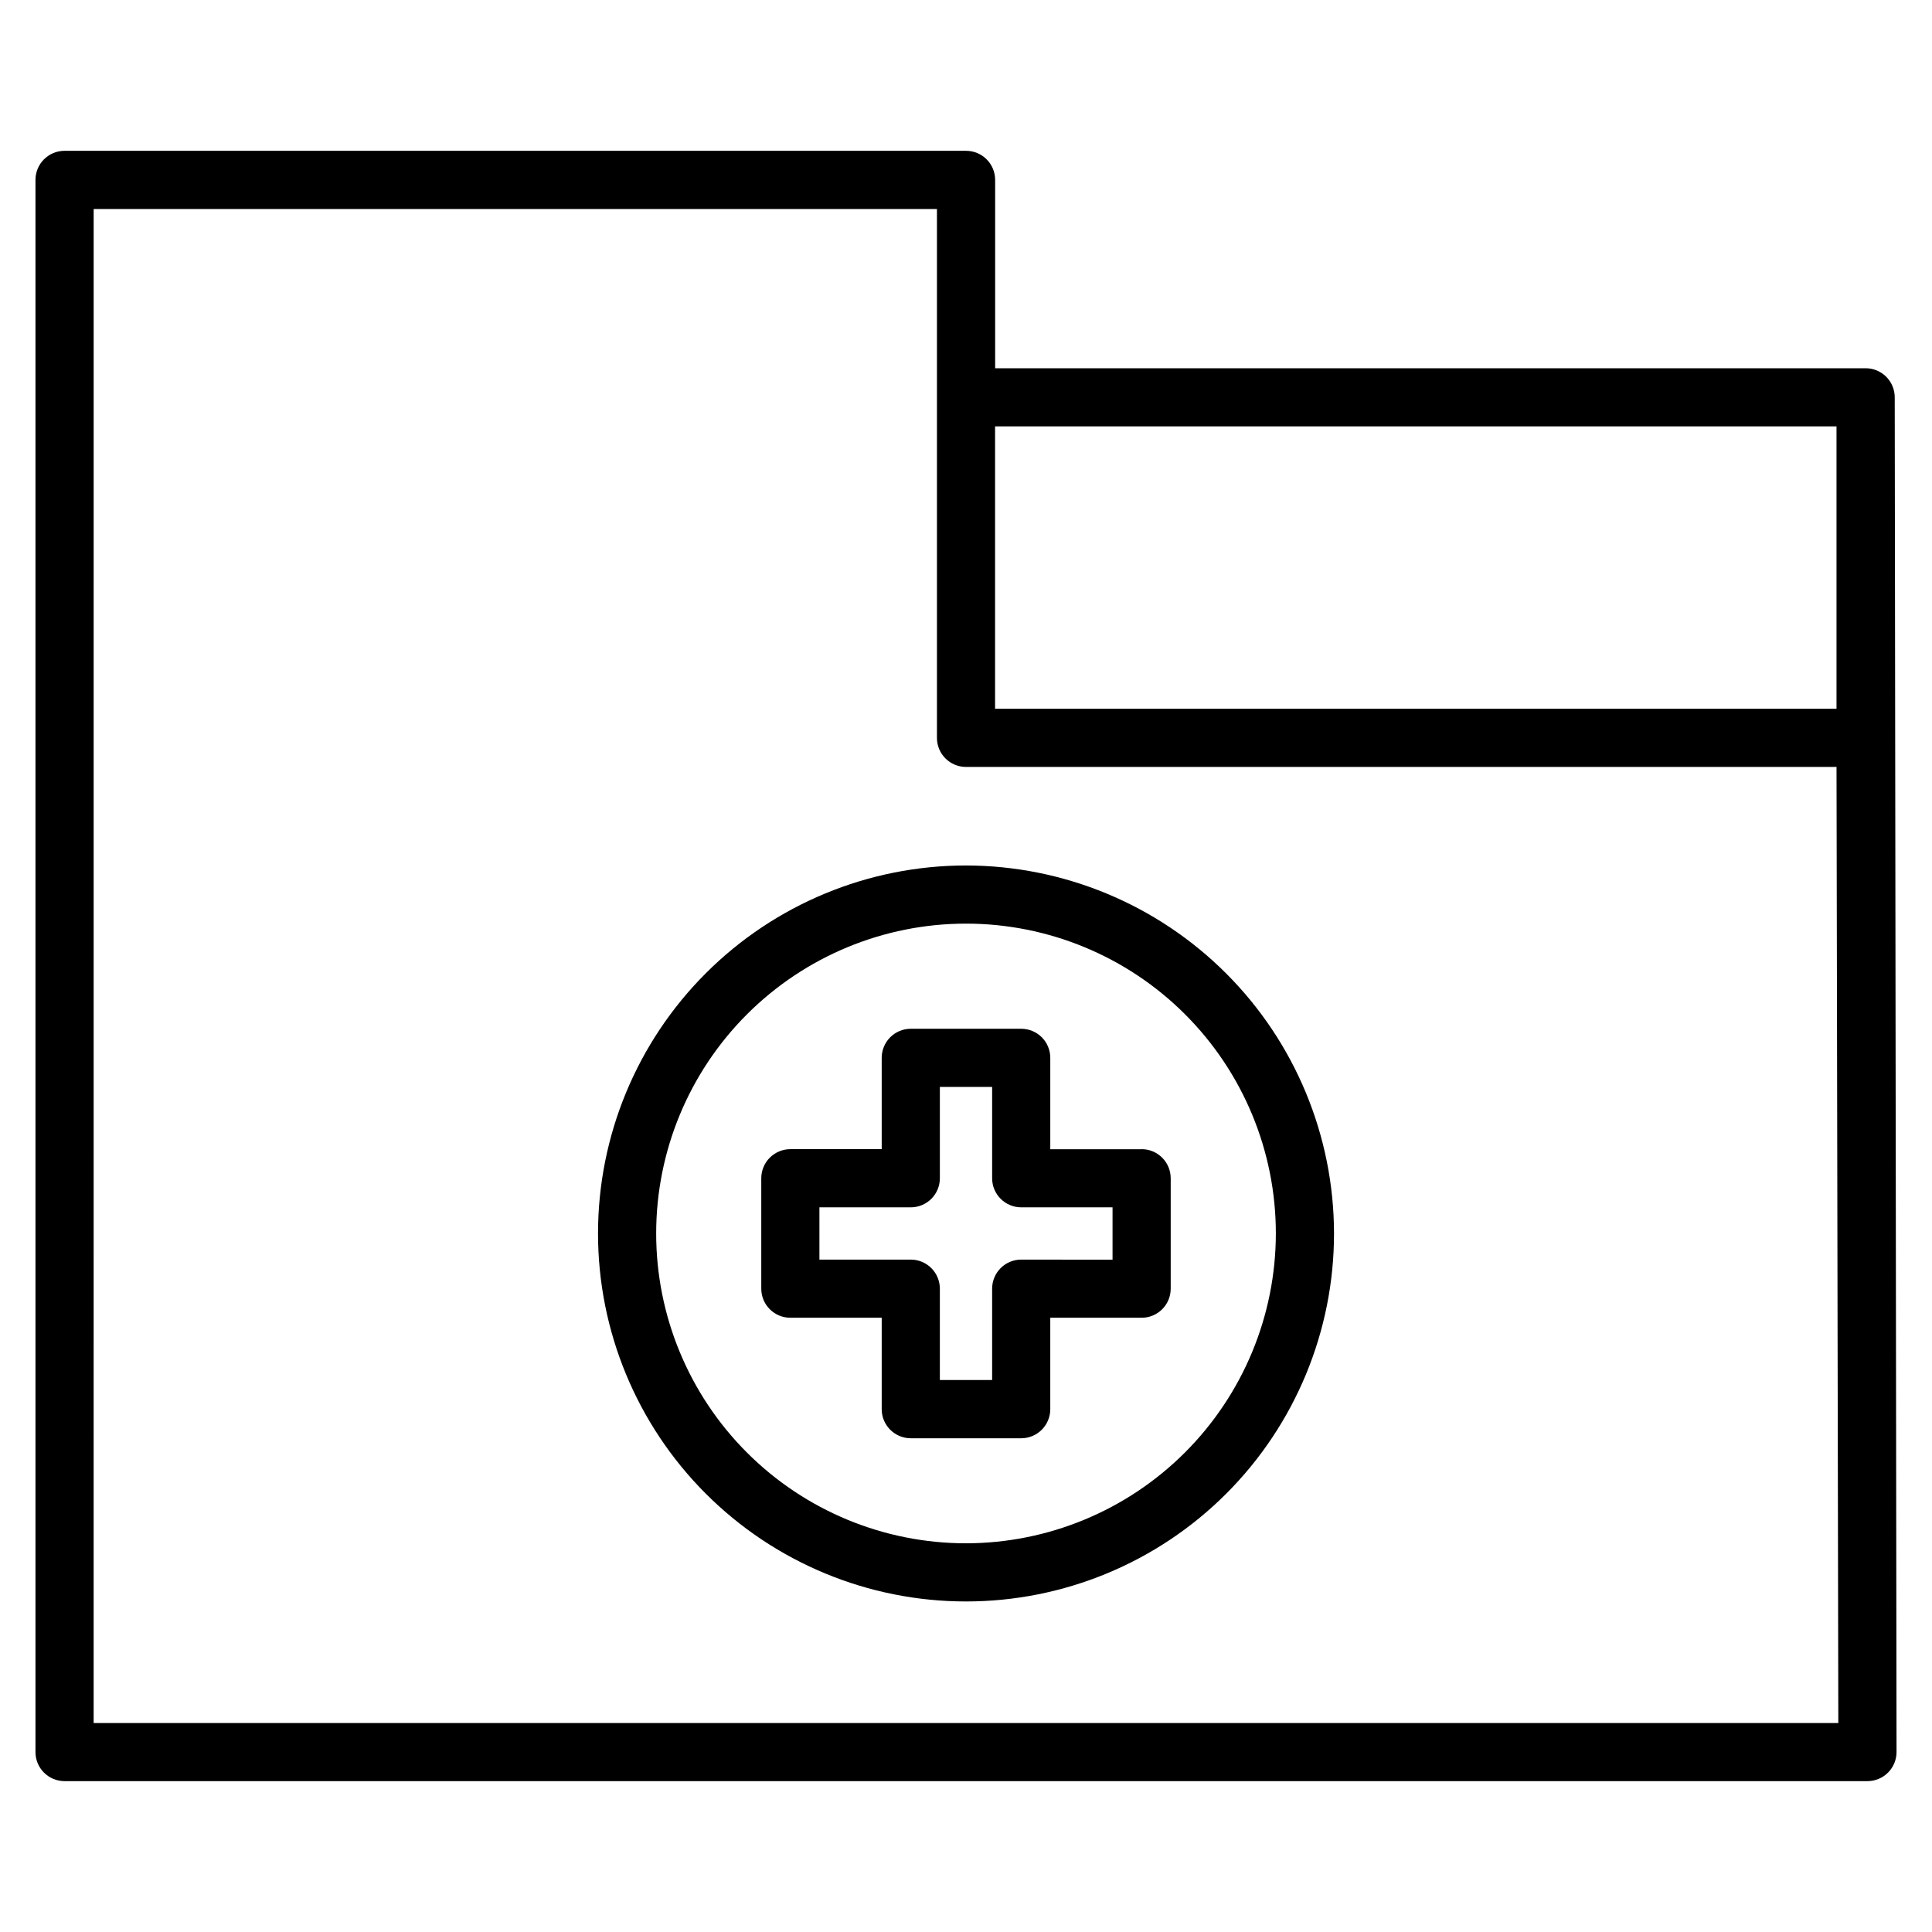 <?xml version="1.0" encoding="UTF-8"?>
<!-- The Best Svg Icon site in the world: iconSvg.co, Visit us! https://iconsvg.co -->
<svg fill="#000000" width="800px" height="800px" version="1.1" viewBox="144 144 512 512" xmlns="http://www.w3.org/2000/svg">
 <path d="m400 552.99c-21.777 0-42.664-8.652-58.059-24.051-15.398-15.402-24.051-36.285-24.047-58.062 0-21.777 8.652-42.66 24.051-58.059 15.398-15.398 36.285-24.051 58.059-24.047 21.777 0 42.664 8.648 58.062 24.047 15.398 15.398 24.047 36.285 24.047 58.062-0.023 21.77-8.684 42.641-24.078 58.035-15.395 15.395-36.266 24.051-58.035 24.074zm0-179.63c-25.867 0.004-50.668 10.277-68.957 28.566-18.289 18.289-28.562 43.094-28.562 68.961 0.004 25.863 10.277 50.668 28.566 68.957 18.289 18.285 43.094 28.559 68.957 28.559 25.867 0 50.672-10.273 68.957-28.562 18.289-18.289 28.566-43.094 28.566-68.957-0.031-25.855-10.316-50.645-28.602-68.926-18.281-18.285-43.07-28.566-68.926-28.598zm38.836 104.47v-13.875h-24.207c-4.254-0.004-7.703-3.453-7.703-7.707v-24.203h-13.852v24.203c0 4.258-3.453 7.707-7.707 7.707h-24.211v13.852h24.211c2.043 0 4.004 0.812 5.449 2.258 1.445 1.445 2.258 3.406 2.258 5.453v24.203h13.852v-24.203c0-4.258 3.449-7.707 7.703-7.711zm7.707-29.262h-24.207v-24.23c0-2.043-0.809-4.004-2.254-5.449-1.445-1.445-3.406-2.258-5.453-2.254h-29.262c-2.043-0.004-4.004 0.809-5.449 2.254-1.445 1.445-2.258 3.406-2.258 5.449v24.203h-24.207c-2.047 0-4.008 0.812-5.453 2.258-1.445 1.445-2.254 3.406-2.254 5.449v29.27c0 2.043 0.812 4 2.258 5.445 1.445 1.445 3.406 2.254 5.449 2.254h24.211v24.211h-0.004c-0.004 2.047 0.805 4.012 2.25 5.461 1.445 1.449 3.41 2.266 5.457 2.266h29.262c2.047 0 4.004-0.812 5.449-2.258 1.445-1.445 2.258-3.406 2.258-5.449v-24.23h24.211c4.254 0 7.699-3.445 7.703-7.699v-29.27c-0.004-4.254-3.449-7.703-7.703-7.707zm-277.73 152.05h462.36l-0.477-253.37h-230.69c-4.258 0-7.707-3.449-7.707-7.703v-140.16h-223.48zm238.89-343.62h222.99v74.828l-222.99 0.004zm238.42-7.703c0-2.047-0.812-4.008-2.258-5.453-1.445-1.445-3.406-2.254-5.453-2.254h-230.69v-49.914c0-2.047-0.812-4.008-2.262-5.453-1.449-1.445-3.41-2.258-5.457-2.254h-238.9c-4.254 0-7.703 3.453-7.703 7.707v416.64c-0.004 2.043 0.809 4.004 2.254 5.449 1.445 1.445 3.406 2.258 5.449 2.258h477.79c2.047-0.004 4.008-0.816 5.453-2.266 1.445-1.449 2.254-3.41 2.254-5.457z" fill-rule="evenodd"/>
</svg>